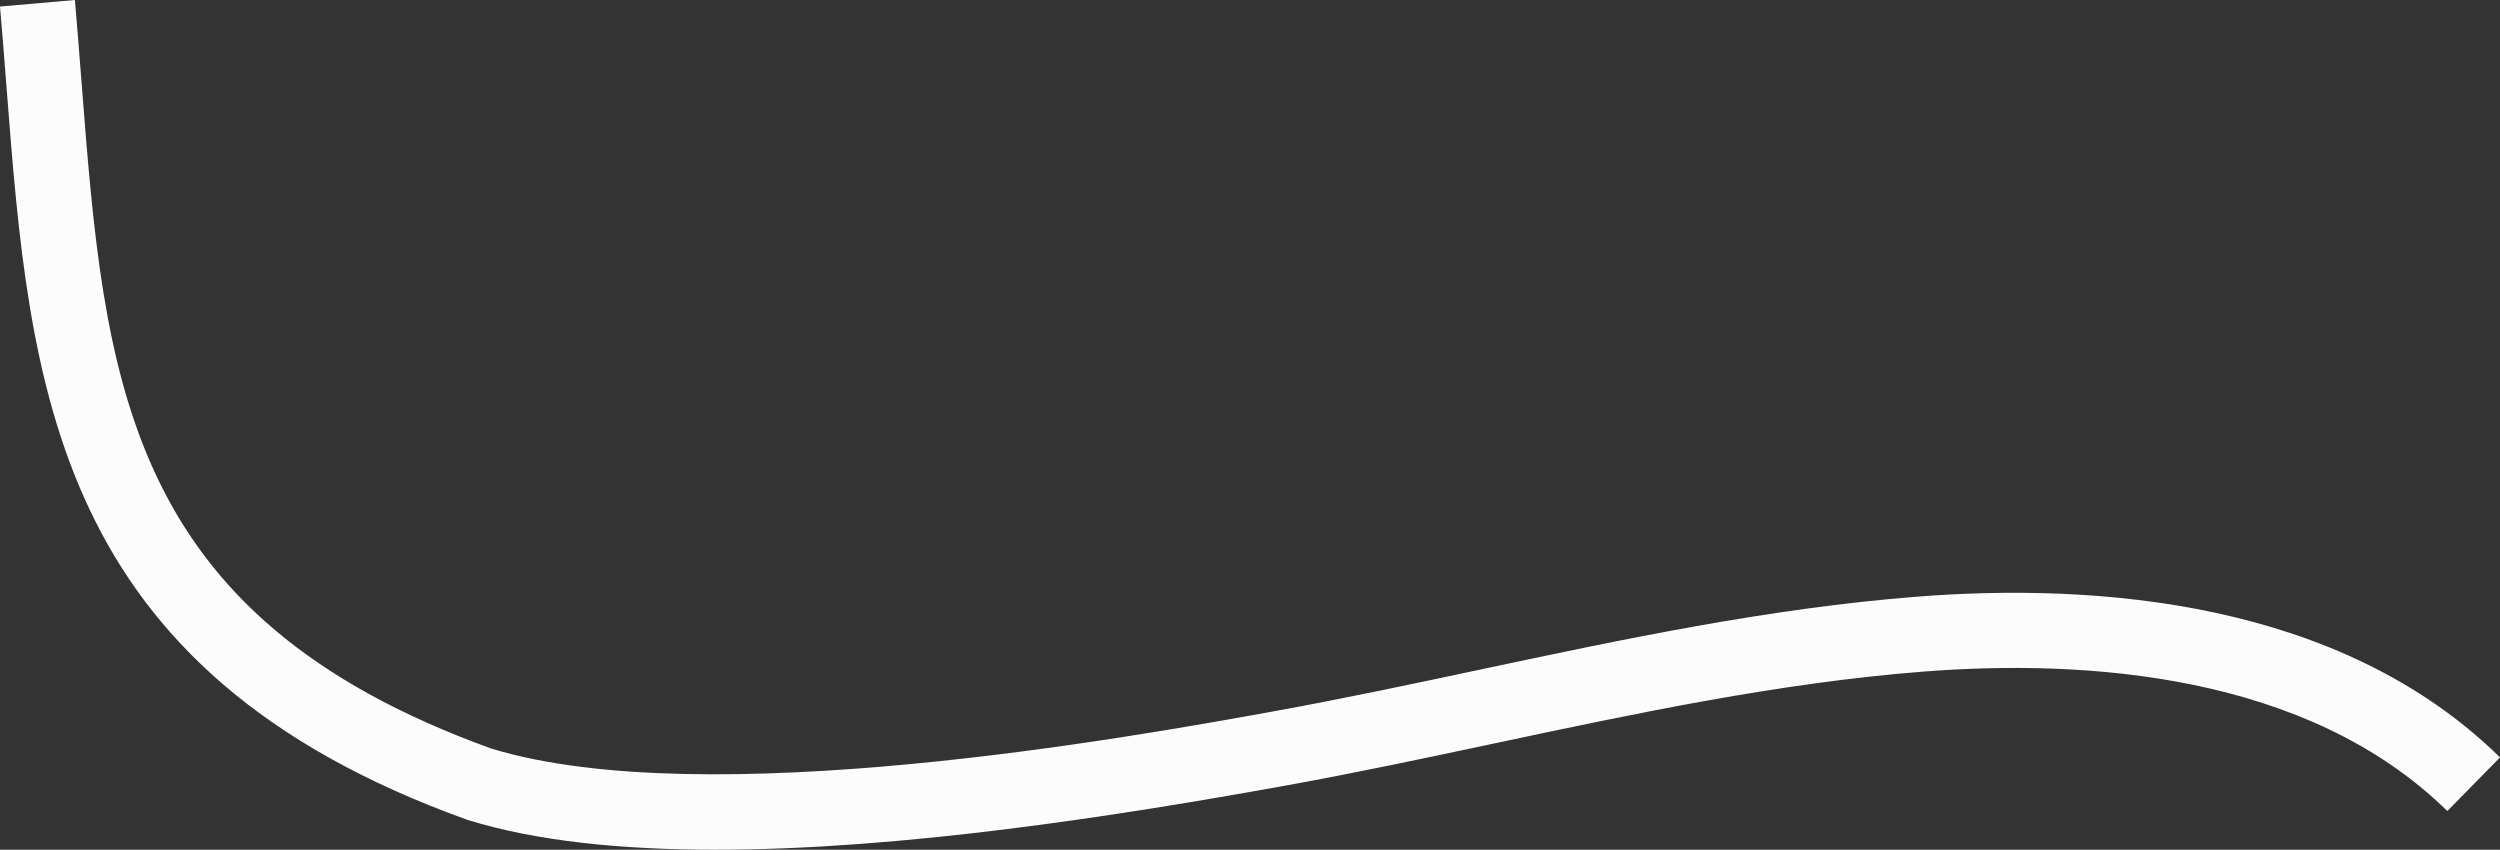 <svg xmlns="http://www.w3.org/2000/svg" width="1662.702" height="565.135" viewBox="0 0 1662.702 565.135">
  <rect x="0" y="0" width="1662.702" height="565.135" fill="#333333" stroke="none"/>
  <path id="Tracé_140336" data-name="Tracé 140336" d="M480.814,565.569c-61.674,0-118.547-5.547-164.385-19.676l-1.108-.37C39.4,446.131,24.786,257.768,9.313,58.345,7.943,40.7,6.558,22.833,4.981,4.787L54.791.435c1.591,18.209,2.99,36.235,4.372,54.042,15.4,198.51,27.55,355.328,272.542,443.8,142.614,43.6,426.358-7.739,519.679-24.626,45.819-8.291,92.381-18.189,137.411-27.762,94.828-20.159,192.885-41.005,291.9-48.675,117.576-9.108,280.154,2.052,386.982,106.947l-35.031,35.677c-93.419-91.728-240.856-101.08-348.09-92.773-95.721,7.414-192.132,27.91-285.369,47.731-45.4,9.651-92.337,19.63-138.9,28.056C748.5,543.084,604.956,565.569,480.814,565.569Z" transform="translate(-4.98 -0.435)" fill="#fcfcfc"/>
</svg>
